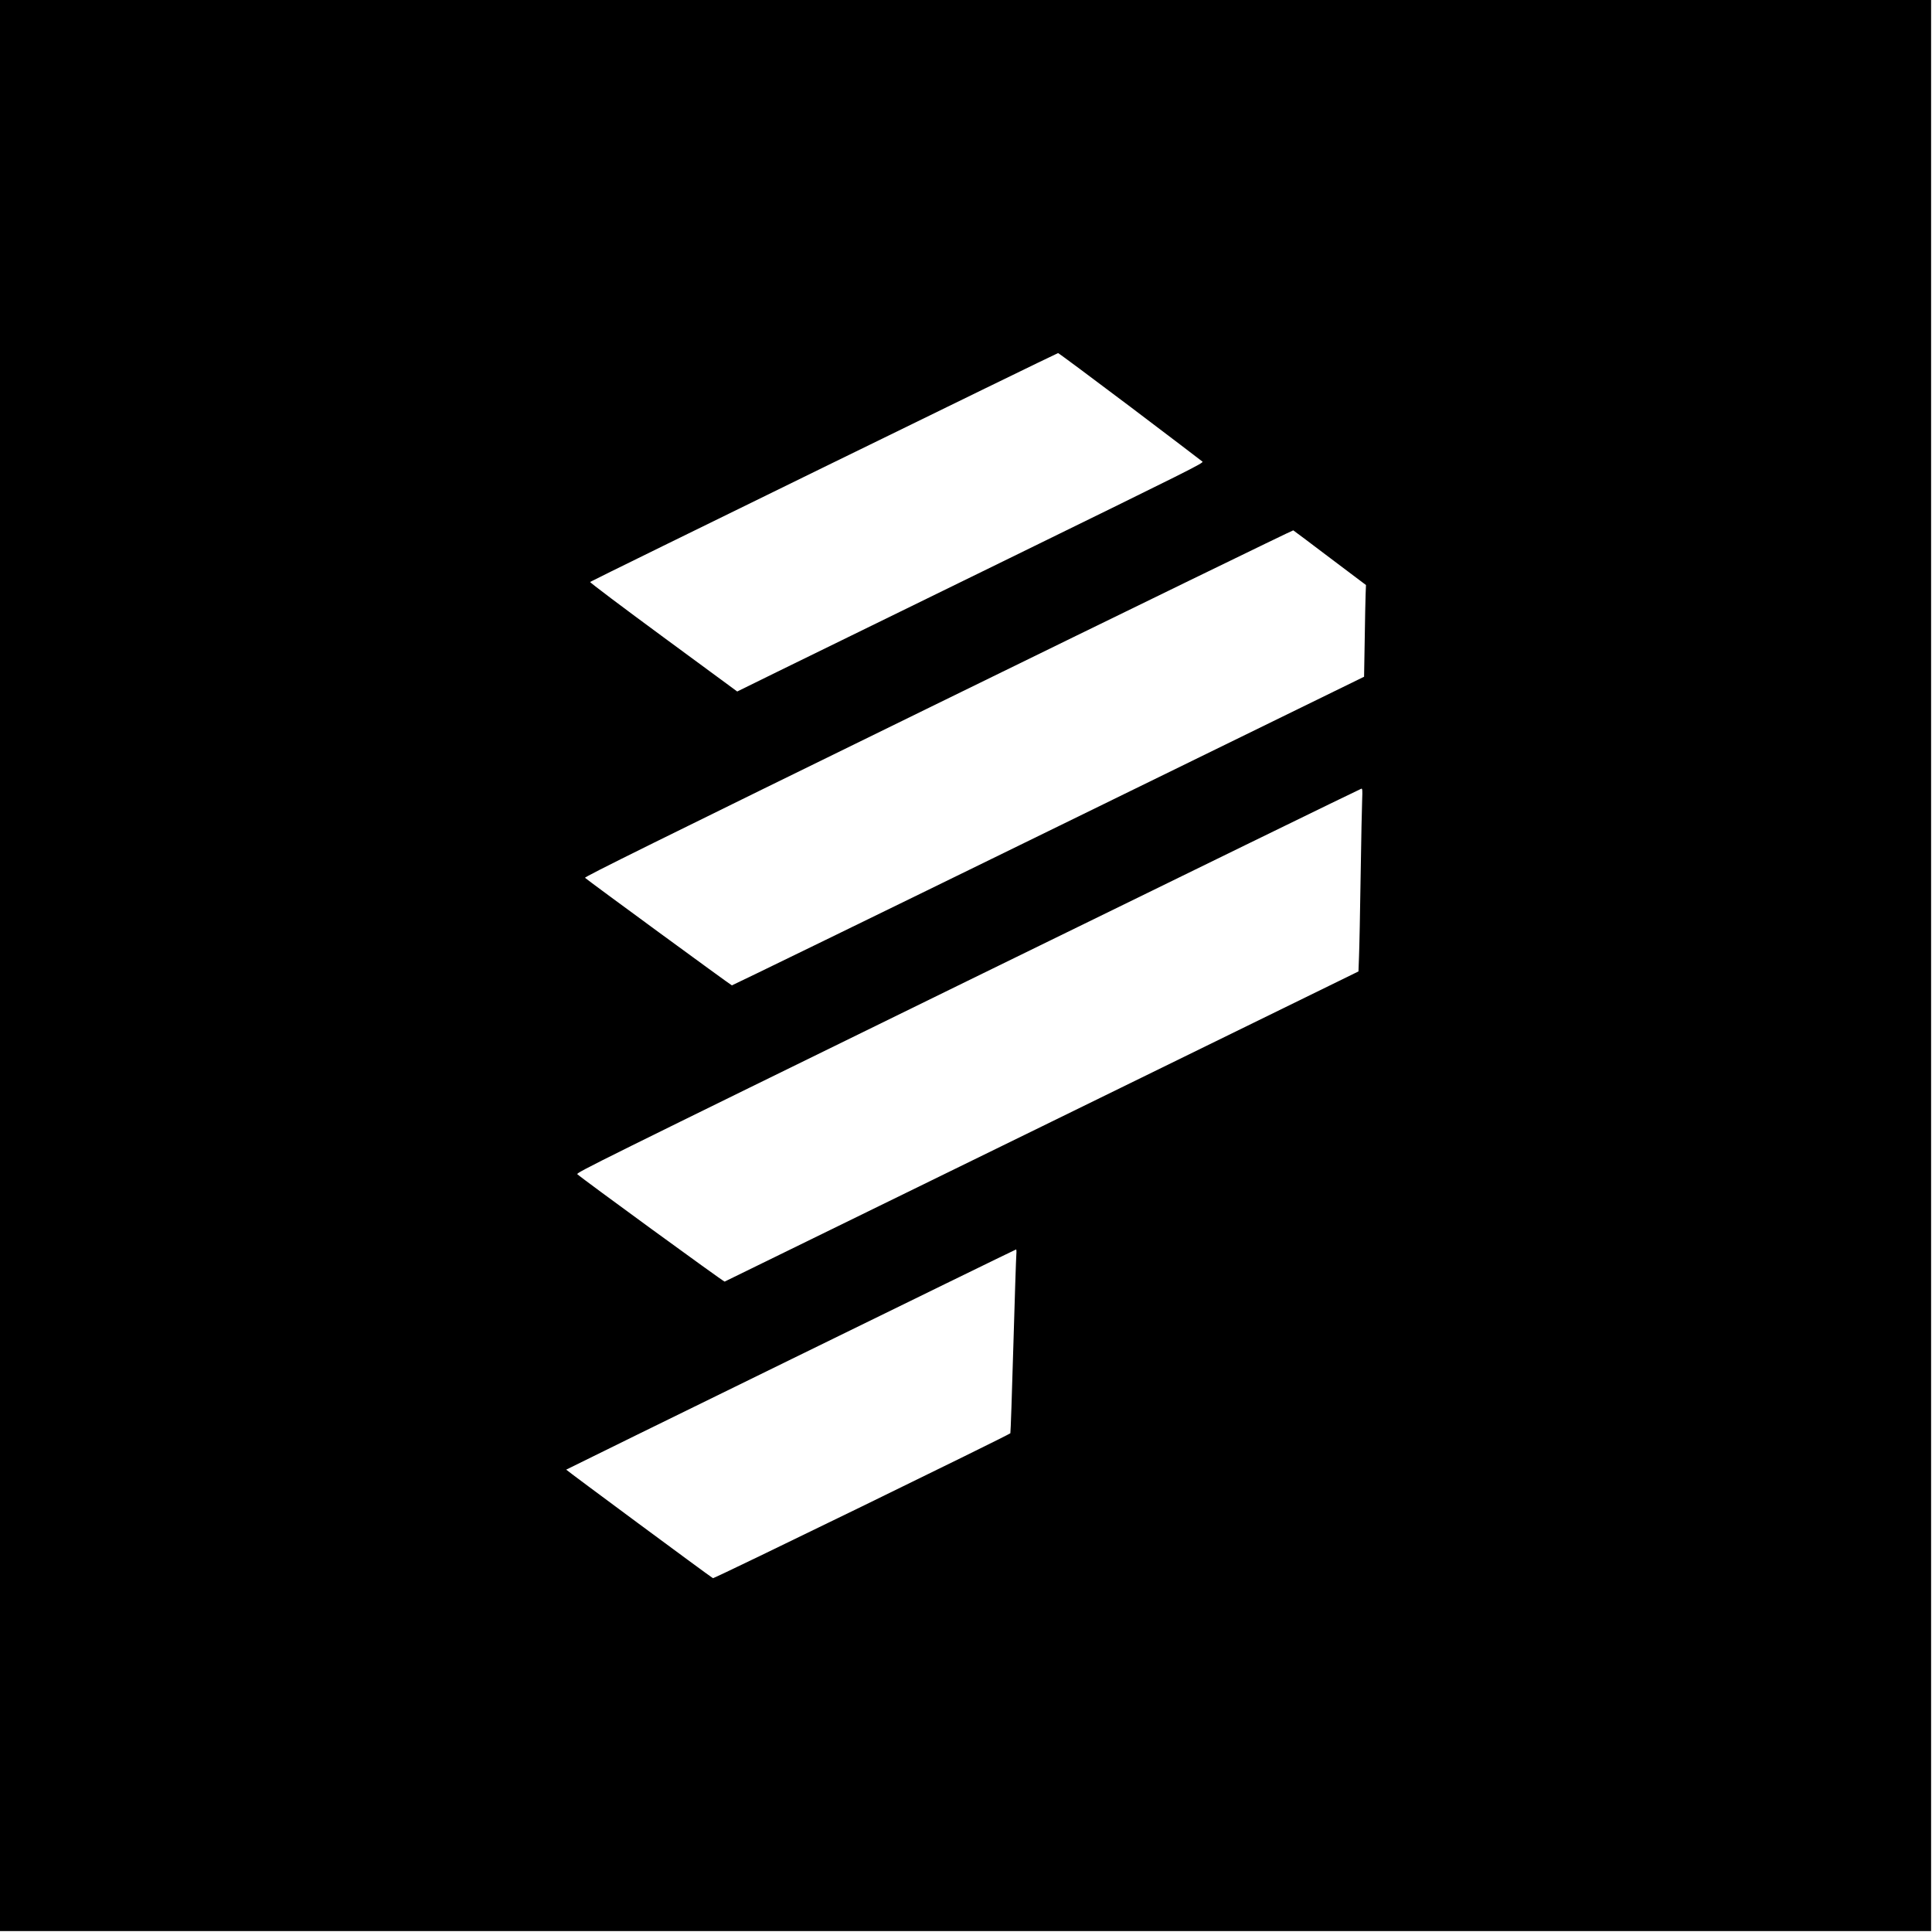 <?xml version="1.0" standalone="no"?>
<!DOCTYPE svg PUBLIC "-//W3C//DTD SVG 20010904//EN"
 "http://www.w3.org/TR/2001/REC-SVG-20010904/DTD/svg10.dtd">
<svg version="1.0" xmlns="http://www.w3.org/2000/svg"
 width="2134pt" height="2134pt" viewBox="0 0 2134 2134"
 preserveAspectRatio="xMidYMid meet">
<g transform="translate(0,2134) scale(0.1,-0.1)"
fill="#000000" stroke="none">
<path d="M0 10675 l0 -10665 10665 0 10665 0 0 10665 0 10665 -10665 0 -10665
0 0 -10665z m12482 6174 c431 -326 790 -599 800 -608 15 -15 -146 -95 -2130
-1066 -1181 -577 -2341 -1145 -2578 -1261 l-431 -212 -817 601 c-449 330 -813
604 -808 609 13 13 5155 2528 5169 2528 6 0 364 -266 795 -591z m2209 -1672
l397 -299 -4 -102 c-2 -55 -7 -283 -10 -506 l-7 -405 -3486 -1705 c-1917 -938
-3491 -1704 -3497 -1704 -10 1 -1593 1160 -1622 1188 -10 10 755 389 3900
1928 2152 1053 3918 1913 3923 1910 6 -3 188 -140 406 -305z m355 -2664 c-3
-65 -11 -446 -17 -848 -6 -401 -14 -803 -18 -893 l-6 -162 -3495 -1711 c-1922
-941 -3500 -1713 -3506 -1715 -10 -4 -1576 1138 -1627 1186 -17 16 192 119
4315 2138 2383 1166 4339 2121 4346 2121 10 1 12 -23 8 -116z m-3820 -5030
c-3 -32 -18 -487 -33 -1011 -15 -524 -30 -957 -33 -963 -12 -18 -3273 -1608
-3285 -1601 -45 27 -1625 1196 -1621 1199 7 7 4960 2432 4969 2432 4 1 6 -25
3 -56z"/>
</g>
</svg>
